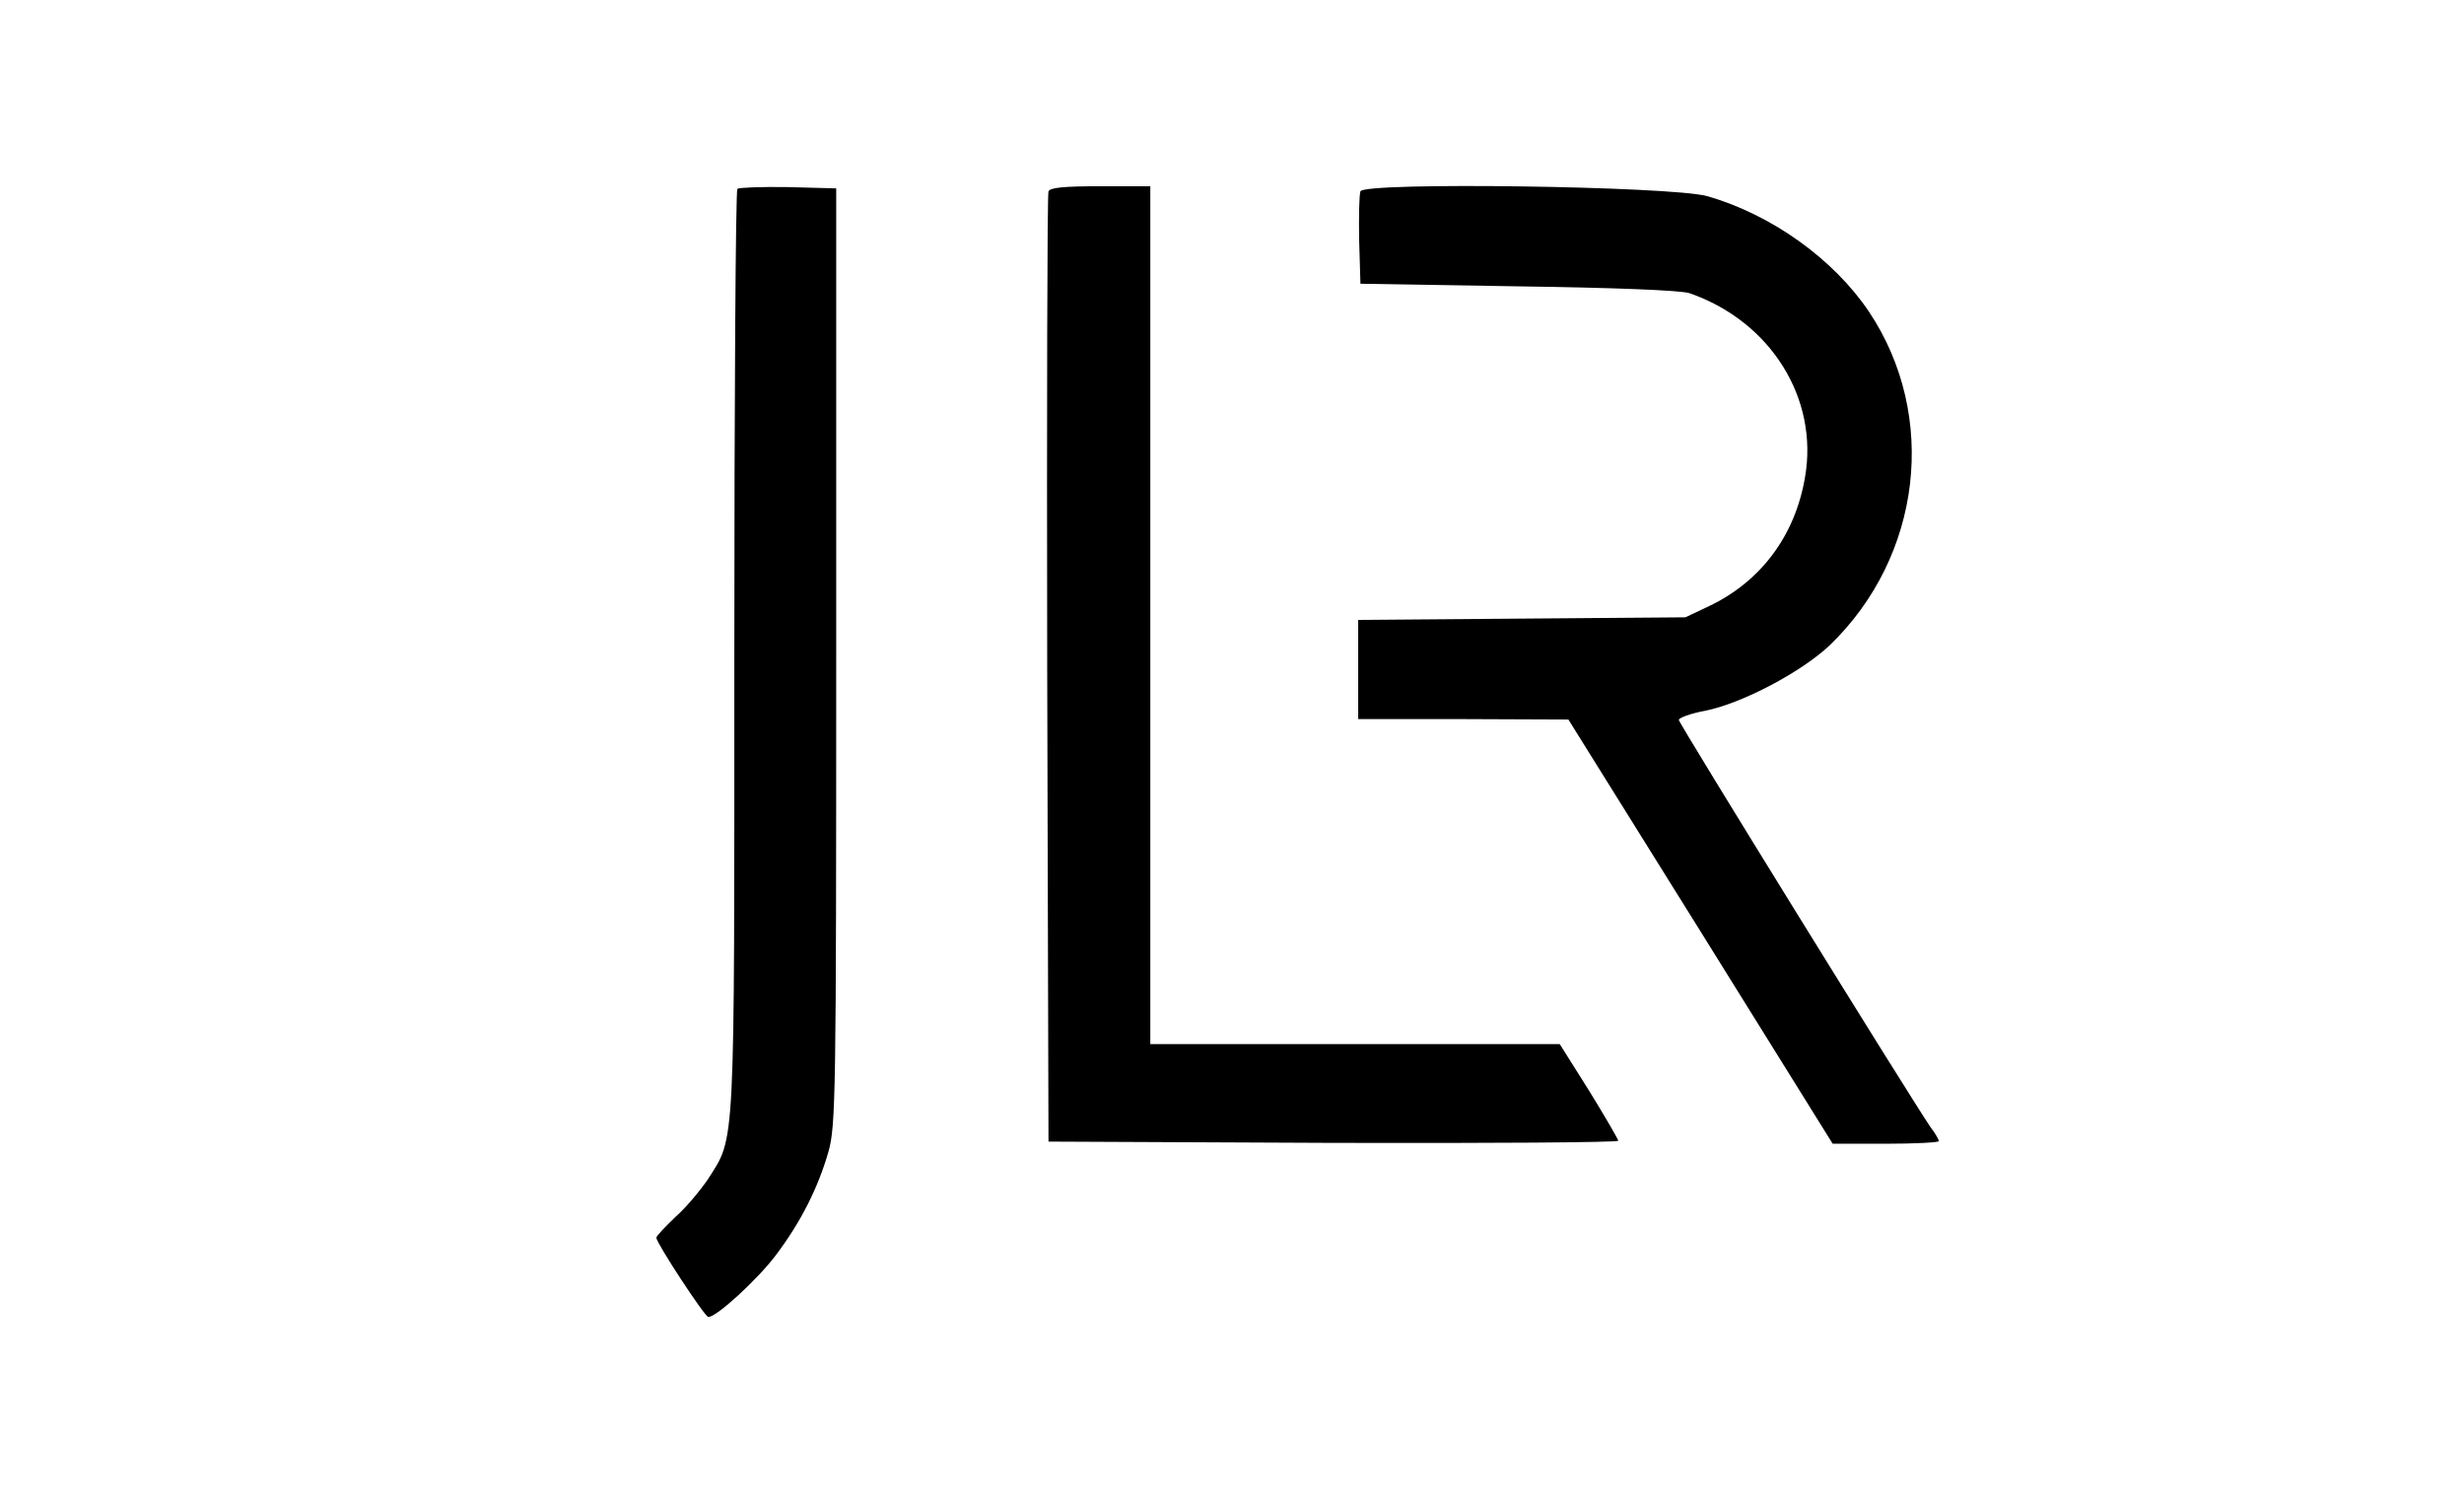 <?xml version="1.0" encoding="UTF-8"?><svg id="Other" xmlns="http://www.w3.org/2000/svg" viewBox="0 0 460 280.64"><defs><style>.cls-1{stroke-width:0px;}</style></defs><path class="cls-1" d="m137.66,35.25c-.32.32-.57,39.23-.57,86.47,0,94.48.24,90.27-4.93,98.44-1.38,2.02-4.04,5.26-6.07,7.04-1.94,1.86-3.56,3.56-3.56,3.88,0,.97,9.06,14.8,9.71,14.8,1.54,0,9.14-6.96,12.62-11.57,4.69-6.23,7.85-12.54,9.79-19.25,1.38-4.85,1.46-10.43,1.46-92.54V35.17l-8.98-.24c-4.85-.08-9.14.08-9.46.32Z"/><path class="cls-1" d="m195.74,35.74c-.24.57-.32,40.69-.24,89.22l.24,88.17,53.23.24c29.2.08,53.14-.08,53.14-.4,0-.24-2.43-4.45-5.42-9.3l-5.5-8.74h-76.44V34.77h-9.3c-6.71,0-9.46.24-9.71.97Z"/><path class="cls-1" d="m253.98,35.74c-.24.65-.32,4.77-.24,9.22l.24,8.01,29.52.49c17.47.24,30.5.73,31.95,1.29,15.13,5.26,24.11,19.66,21.52,34.38-1.86,10.92-8.25,19.41-17.88,24.02l-4.45,2.1-30.5.24-30.58.24v18.52h19.66l19.58.08,24.67,39.56,24.67,39.64h9.87c5.5,0,9.95-.24,9.95-.49s-.65-1.46-1.54-2.59c-3.56-5.18-47-75.39-47-76.04,0-.4,2.18-1.21,4.85-1.7,6.96-1.38,18.12-7.28,23.38-12.3,17.15-16.58,20.22-42.79,7.28-62.2-6.63-9.87-18.28-18.2-30.25-21.6-6.79-1.86-64.06-2.67-64.71-.89Z"/></svg>